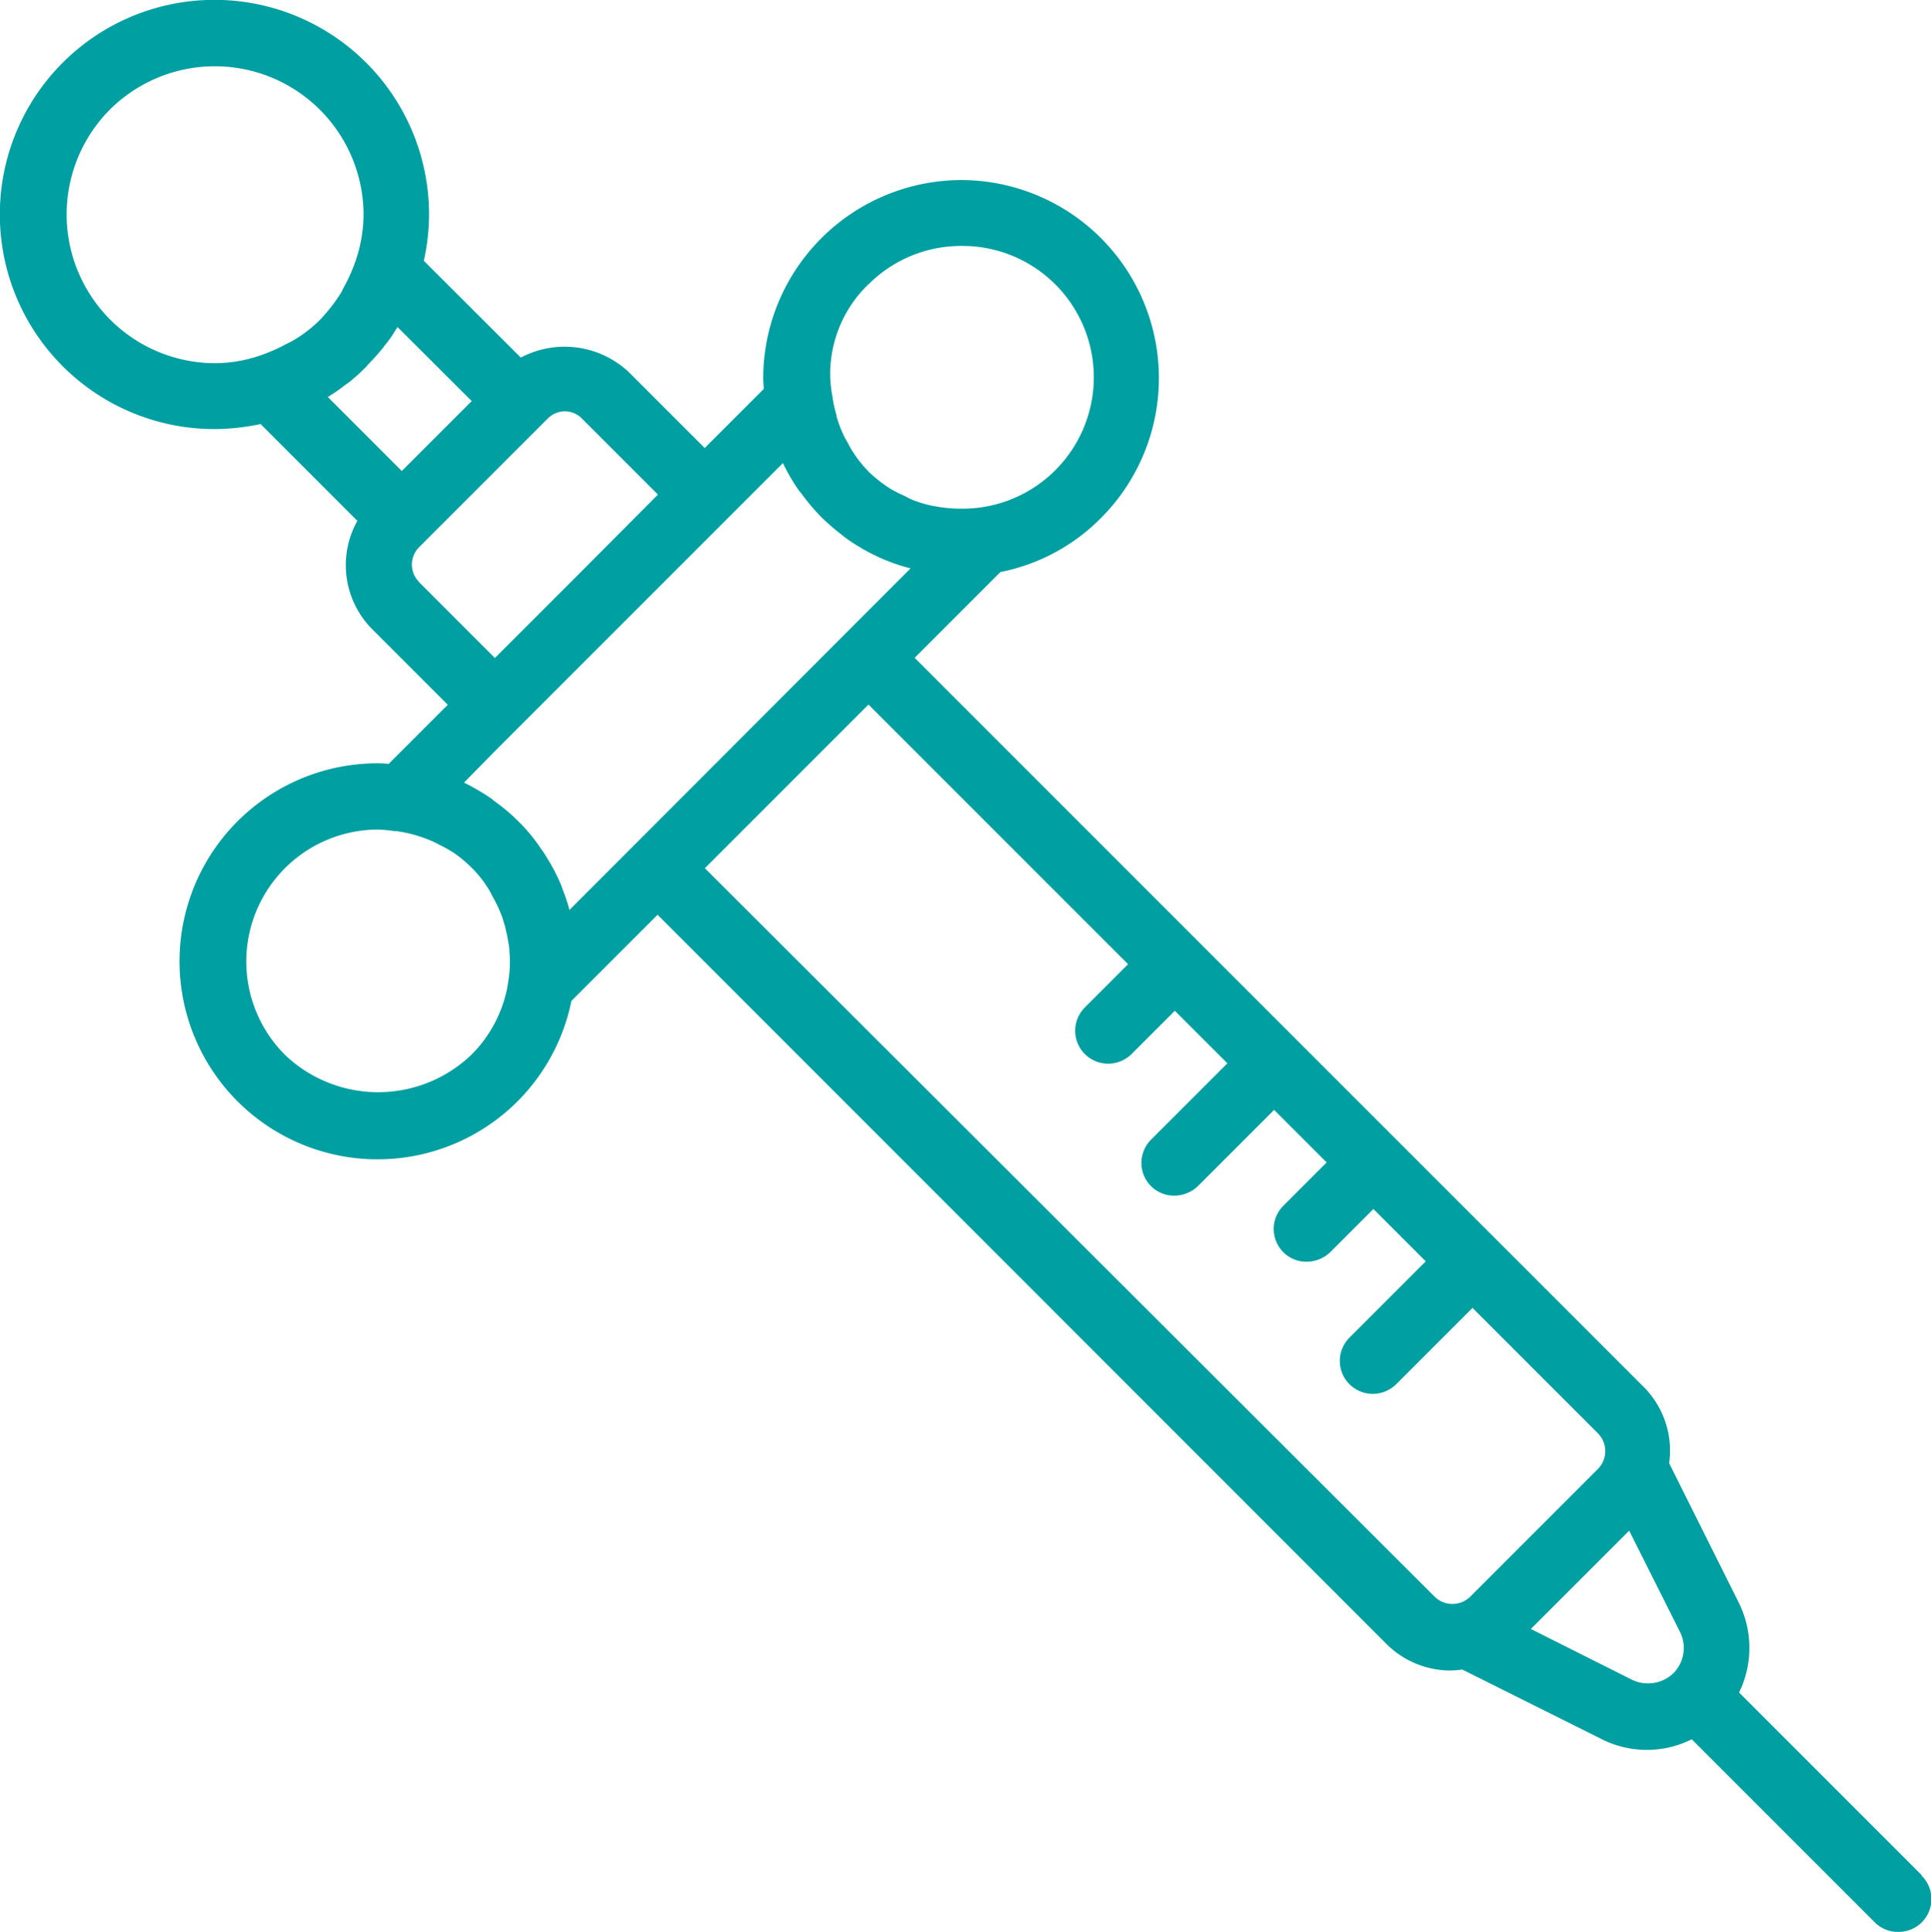 <svg xmlns="http://www.w3.org/2000/svg" width="99.965" height="100" viewBox="0 0 99.965 100">
  <path id="Anesthesiology" d="M109.22,95.63,103.98,93l5.09-5.09,2.63,5.24a1.854,1.854,0,0,1-.34,2.14,1.9,1.9,0,0,1-2.14.34M61.23,53.61l8.46-8.46L83.13,58.59l-2.24,2.24a1.705,1.705,0,0,0,1.21,2.91,1.729,1.729,0,0,0,1.21-.5L85.55,61l2.72,2.72-3.95,3.95a1.7,1.7,0,0,0,0,2.41,1.676,1.676,0,0,0,1.21.49,1.762,1.762,0,0,0,1.21-.49l3.95-3.95,2.72,2.72-2.24,2.24a1.7,1.7,0,0,0,0,2.41,1.676,1.676,0,0,0,1.21.49,1.762,1.762,0,0,0,1.21-.49l2.24-2.24,2.71,2.71-3.95,3.95a1.705,1.705,0,0,0,1.21,2.91,1.729,1.729,0,0,0,1.21-.5l3.95-3.95,6.49,6.49a1.31,1.31,0,0,1,0,1.85l-6.61,6.61a1.316,1.316,0,0,1-1.84,0L61.21,53.61ZM39.48,63.28a6.83,6.83,0,0,1,4.83-11.66,7.707,7.707,0,0,1,.84.08h.1a7.261,7.261,0,0,1,1.03.22c.05.02.1.03.15.05a6.653,6.653,0,0,1,.82.32c.14.07.29.15.43.22.19.1.38.21.55.32a6.59,6.59,0,0,1,.92.77,5.774,5.774,0,0,1,.92,1.18c.07.12.12.24.19.36a7.4,7.4,0,0,1,.46.99c.05.12.07.26.12.38a9.184,9.184,0,0,1,.24,1.16,1.14,1.14,0,0,1,.02.26,5.818,5.818,0,0,1-.05,1.5l-.07.43a6.756,6.756,0,0,1-1.85,3.42,6.983,6.983,0,0,1-9.65,0ZM50.35,47.56,65.26,32.65a10,10,0,0,0,.85,1.45.812.812,0,0,0,.09.1,10.555,10.555,0,0,0,1.06,1.26,12.261,12.261,0,0,0,.94.82c.09.07.15.12.24.19a7.786,7.786,0,0,0,.85.56.693.693,0,0,0,.17.1,9.581,9.581,0,0,0,2.41.97L54.21,55.78a9.766,9.766,0,0,0-.36-1.08c-.02-.05-.03-.1-.05-.15a9.743,9.743,0,0,0-.82-1.57,3.751,3.751,0,0,0-.24-.36,8.879,8.879,0,0,0-1.18-1.43,9.693,9.693,0,0,0-1.26-1.06.812.812,0,0,1-.1-.09,11.2,11.2,0,0,0-1.45-.85l1.61-1.64ZM46.42,38.8a1.274,1.274,0,0,1,0-1.79l6.66-6.66a1.267,1.267,0,0,1,.89-.38,1.249,1.249,0,0,1,.89.38l3.93,3.93-4.22,4.24-4.22,4.22-3.93-3.93Zm-4.63-9.63a7.475,7.475,0,0,0,.74-.51c.09-.07.19-.14.29-.21a10.186,10.186,0,0,0,.85-.77l.05-.05s.03-.03.03-.05c.27-.27.53-.56.77-.85.07-.09.14-.19.21-.27a6.194,6.194,0,0,0,.51-.75c.02-.03.05-.07.07-.1l3.84,3.83-3.62,3.62-3.84-3.84s.07-.02.1-.03ZM30.41,14.36a7.714,7.714,0,0,1,5.45-2.25,7.7,7.7,0,0,1,7.69,7.68,7.5,7.5,0,0,1-.46,2.53,8.287,8.287,0,0,1-.55,1.21c-.07.12-.12.26-.19.36a8.972,8.972,0,0,1-1.04,1.33,6.928,6.928,0,0,1-1.33,1.04,3.125,3.125,0,0,1-.36.19,8.773,8.773,0,0,1-1.2.55,7.347,7.347,0,0,1-2.56.48,7.7,7.7,0,0,1-5.45-13.12Zm39.27,9.05a6.769,6.769,0,0,1,4.83-2,6.8,6.8,0,1,1,.09,13.6h-.12a6.86,6.86,0,0,1-1.2-.1,1.25,1.25,0,0,0-.19-.03,6.266,6.266,0,0,1-1.08-.31,3.418,3.418,0,0,1-.43-.21,6.943,6.943,0,0,1-.77-.39,7.371,7.371,0,0,1-1.13-.89s-.02-.02-.02-.03a5.941,5.941,0,0,1-.73-.91,4.94,4.94,0,0,1-.32-.55,4.1,4.1,0,0,1-.22-.41,6.061,6.061,0,0,1-.32-.84.353.353,0,0,1-.03-.14,6.584,6.584,0,0,1-.22-1.02l-.02-.1a7.448,7.448,0,0,1-.09-.84,6.464,6.464,0,0,1,1.96-4.83h0Zm54.54,82.34-9.46-9.46a5.264,5.264,0,0,0-.02-4.66l-3.6-7.21a4.671,4.671,0,0,0-1.32-3.95L72.08,42.73l4.44-4.44a10.066,10.066,0,0,0,5.21-2.8A10.25,10.25,0,0,0,74.49,18,10.277,10.277,0,0,0,64.24,28.25c0,.19.02.38.03.56l-3.06,3.06-3.93-3.93a4.852,4.852,0,0,0-5.59-.75l-5.02-5.01a11.224,11.224,0,0,0,.27-2.39,11.109,11.109,0,1,0-11.11,11.1,11.9,11.9,0,0,0,2.39-.26l5.01,5.01a4.7,4.7,0,0,0,.75,5.59l3.93,3.93-3.06,3.06a5.4,5.4,0,0,0-.56-.03,10.25,10.25,0,1,0,7.24,17.49,10.257,10.257,0,0,0,2.78-5.19l4.46-4.46L96.5,93.77a4.691,4.691,0,0,0,3.33,1.38,5.822,5.822,0,0,0,.6-.05l7.21,3.6a5.189,5.189,0,0,0,4.67.01l9.48,9.48a1.676,1.676,0,0,0,1.21.49,1.7,1.7,0,0,0,1.19-2.93Z" transform="translate(-24.73 -8.68)" fill="#009fa1"/>
</svg>
